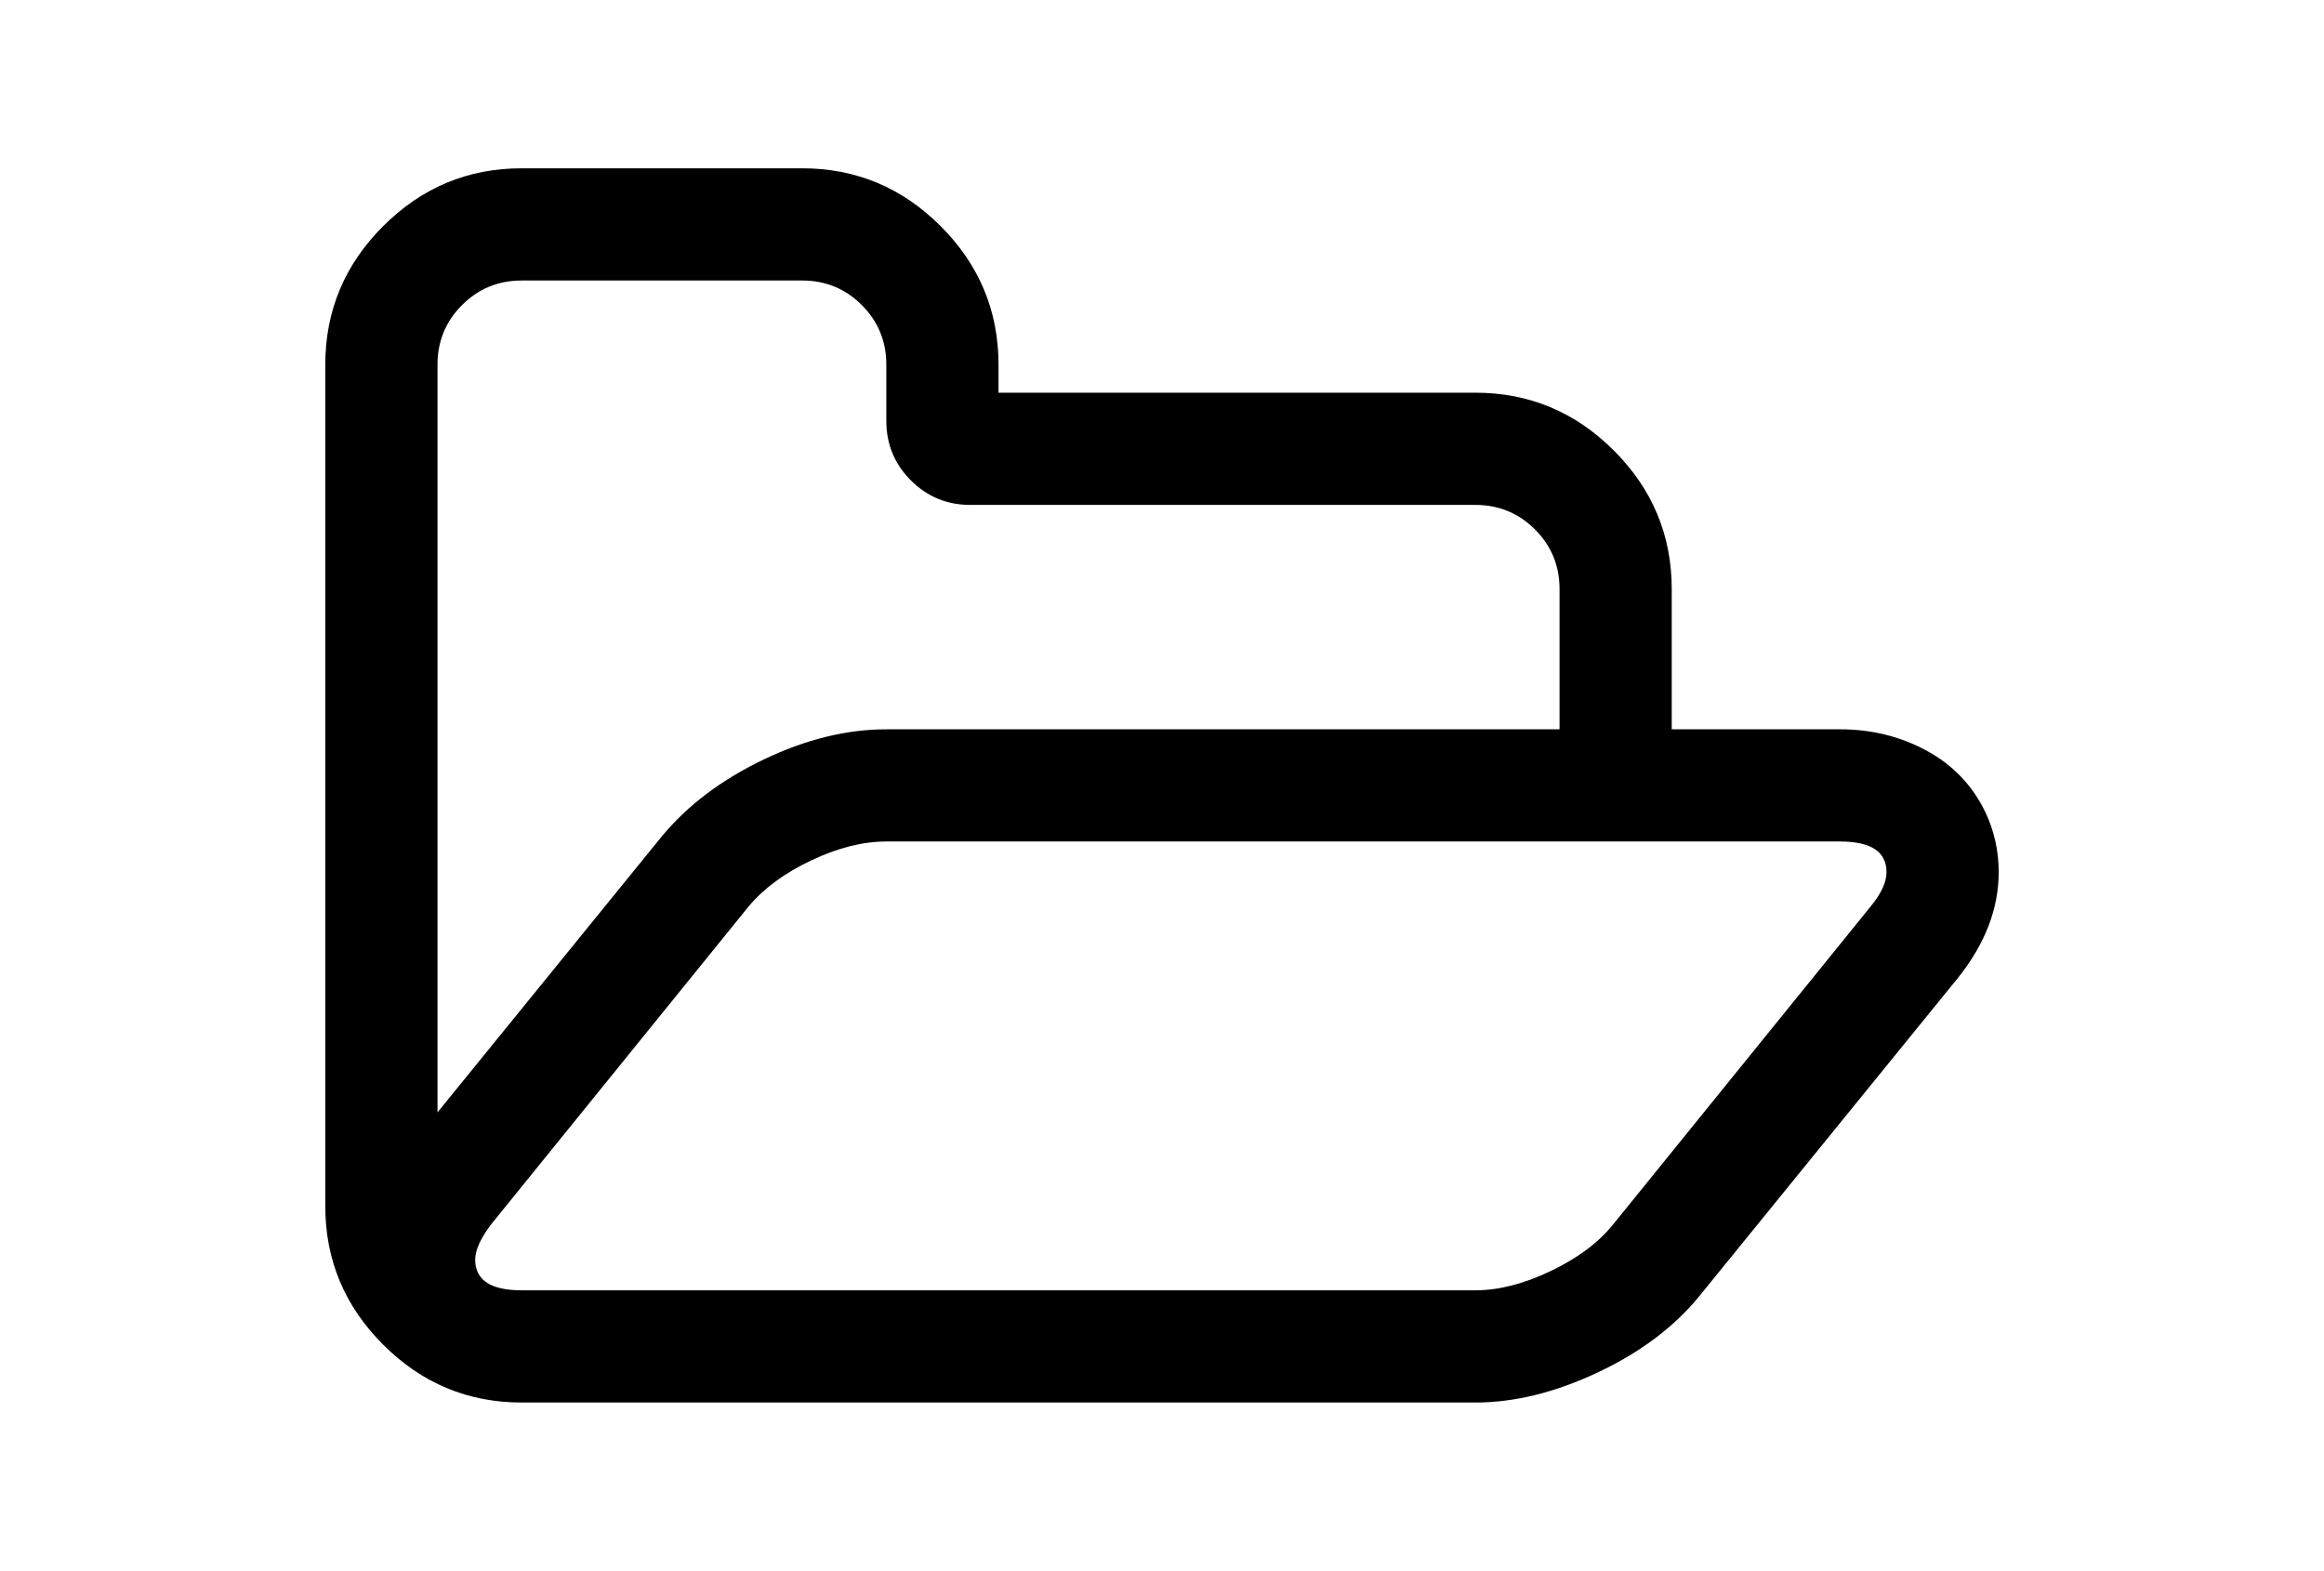 <?xml version="1.0" encoding="utf-8"?>
<!-- Generator: Adobe Illustrator 16.0.4, SVG Export Plug-In . SVG Version: 6.00 Build 0)  -->
<!DOCTYPE svg PUBLIC "-//W3C//DTD SVG 1.1//EN" "http://www.w3.org/Graphics/SVG/1.1/DTD/svg11.dtd">
<svg version="1.1" id="Capa_1" xmlns="http://www.w3.org/2000/svg" xmlns:xlink="http://www.w3.org/1999/xlink" x="0px" y="0px"
	 width="216px" height="146px" viewBox="0 0 216 146" enable-background="new 0 0 216 146" xml:space="preserve">
<path d="M184.543,75.523c-1.193-2.498-3.016-4.413-5.458-5.742c-2.444-1.331-5.132-1.996-8.065-1.996h-15.644V54.749
	c0-4.997-1.793-9.288-5.377-12.873c-3.586-3.585-7.877-5.377-12.873-5.377H92.805v-2.607c0-4.997-1.793-9.288-5.377-12.872
	c-3.585-3.585-7.876-5.378-12.873-5.378H48.484c-4.997,0-9.288,1.793-12.873,5.378c-3.585,3.584-5.377,7.875-5.377,12.872v78.215
	c0,4.996,1.792,9.287,5.377,12.871c3.585,3.586,7.876,5.379,12.873,5.379h88.644c3.638,0,7.44-0.938,11.406-2.812
	c3.965-1.873,7.114-4.25,9.45-7.129l24.035-29.574c2.498-3.15,3.746-6.408,3.746-9.777
	C185.766,79.109,185.359,77.264,184.543,75.523z M40.663,33.893c0-2.172,0.76-4.019,2.281-5.54c1.52-1.52,3.367-2.281,5.54-2.281
	h26.072c2.173,0,4.019,0.76,5.54,2.281c1.52,1.521,2.281,3.368,2.281,5.54v5.215c0,2.173,0.761,4.02,2.281,5.54
	s3.367,2.281,5.54,2.281h46.929c2.172,0,4.02,0.761,5.54,2.281s2.281,3.367,2.281,5.54v13.036H82.377
	c-3.693,0-7.496,0.937-11.407,2.811c-3.911,1.874-7.061,4.25-9.451,7.13L40.663,103.39V33.893z M173.871,84.243l-23.953,29.575
	c-1.357,1.683-3.286,3.123-5.785,4.316c-2.498,1.195-4.834,1.793-7.006,1.793H48.484c-2.879,0-4.318-0.951-4.318-2.852
	c0-0.869,0.489-1.955,1.467-3.26l23.953-29.574c1.412-1.684,3.353-3.109,5.825-4.277c2.471-1.168,4.793-1.752,6.966-1.752h88.643
	c2.879,0,4.318,0.952,4.318,2.852C175.338,81.989,174.85,83.049,173.871,84.243z"/>
</svg>
